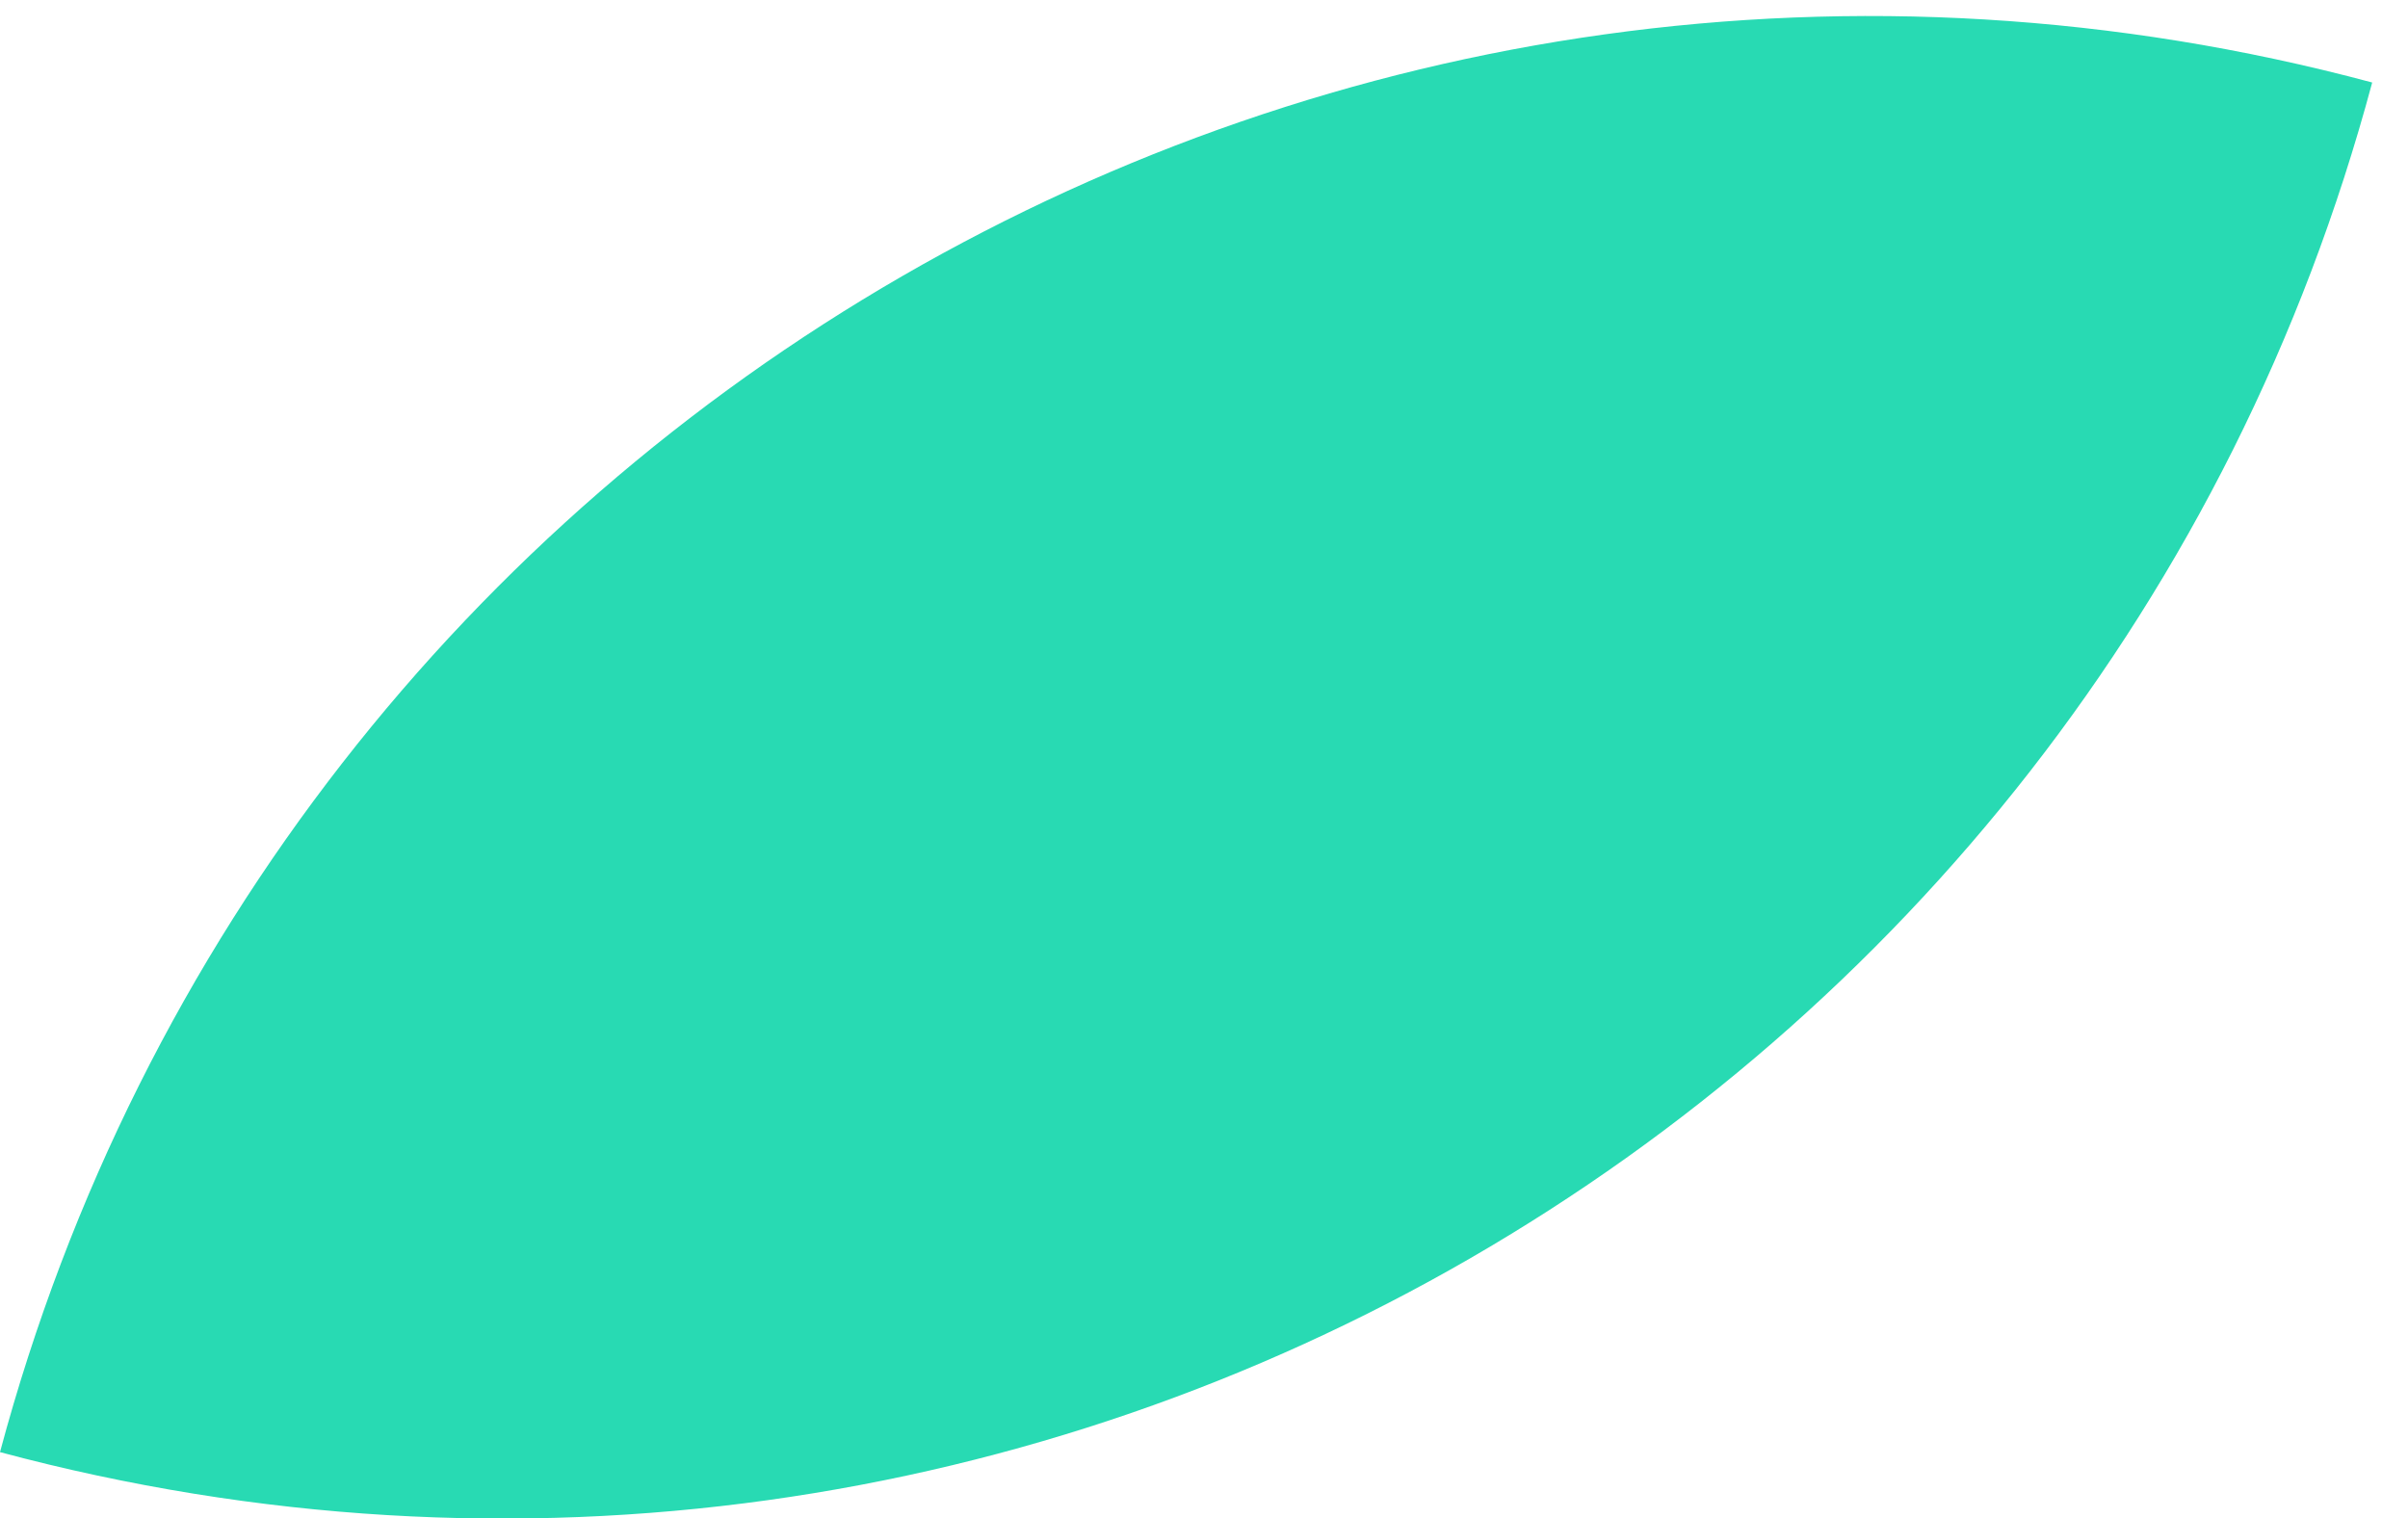 <svg xmlns="http://www.w3.org/2000/svg" width="46" height="29" viewBox="0 0 46 29">
    <path fill="#28dab3" fill-rule="nonzero" d="M0 27.74c19.739 5.287 40.027-6.426 45.316-26.164C25.577-3.713 5.289 8.001 0 27.74"/>
</svg>
